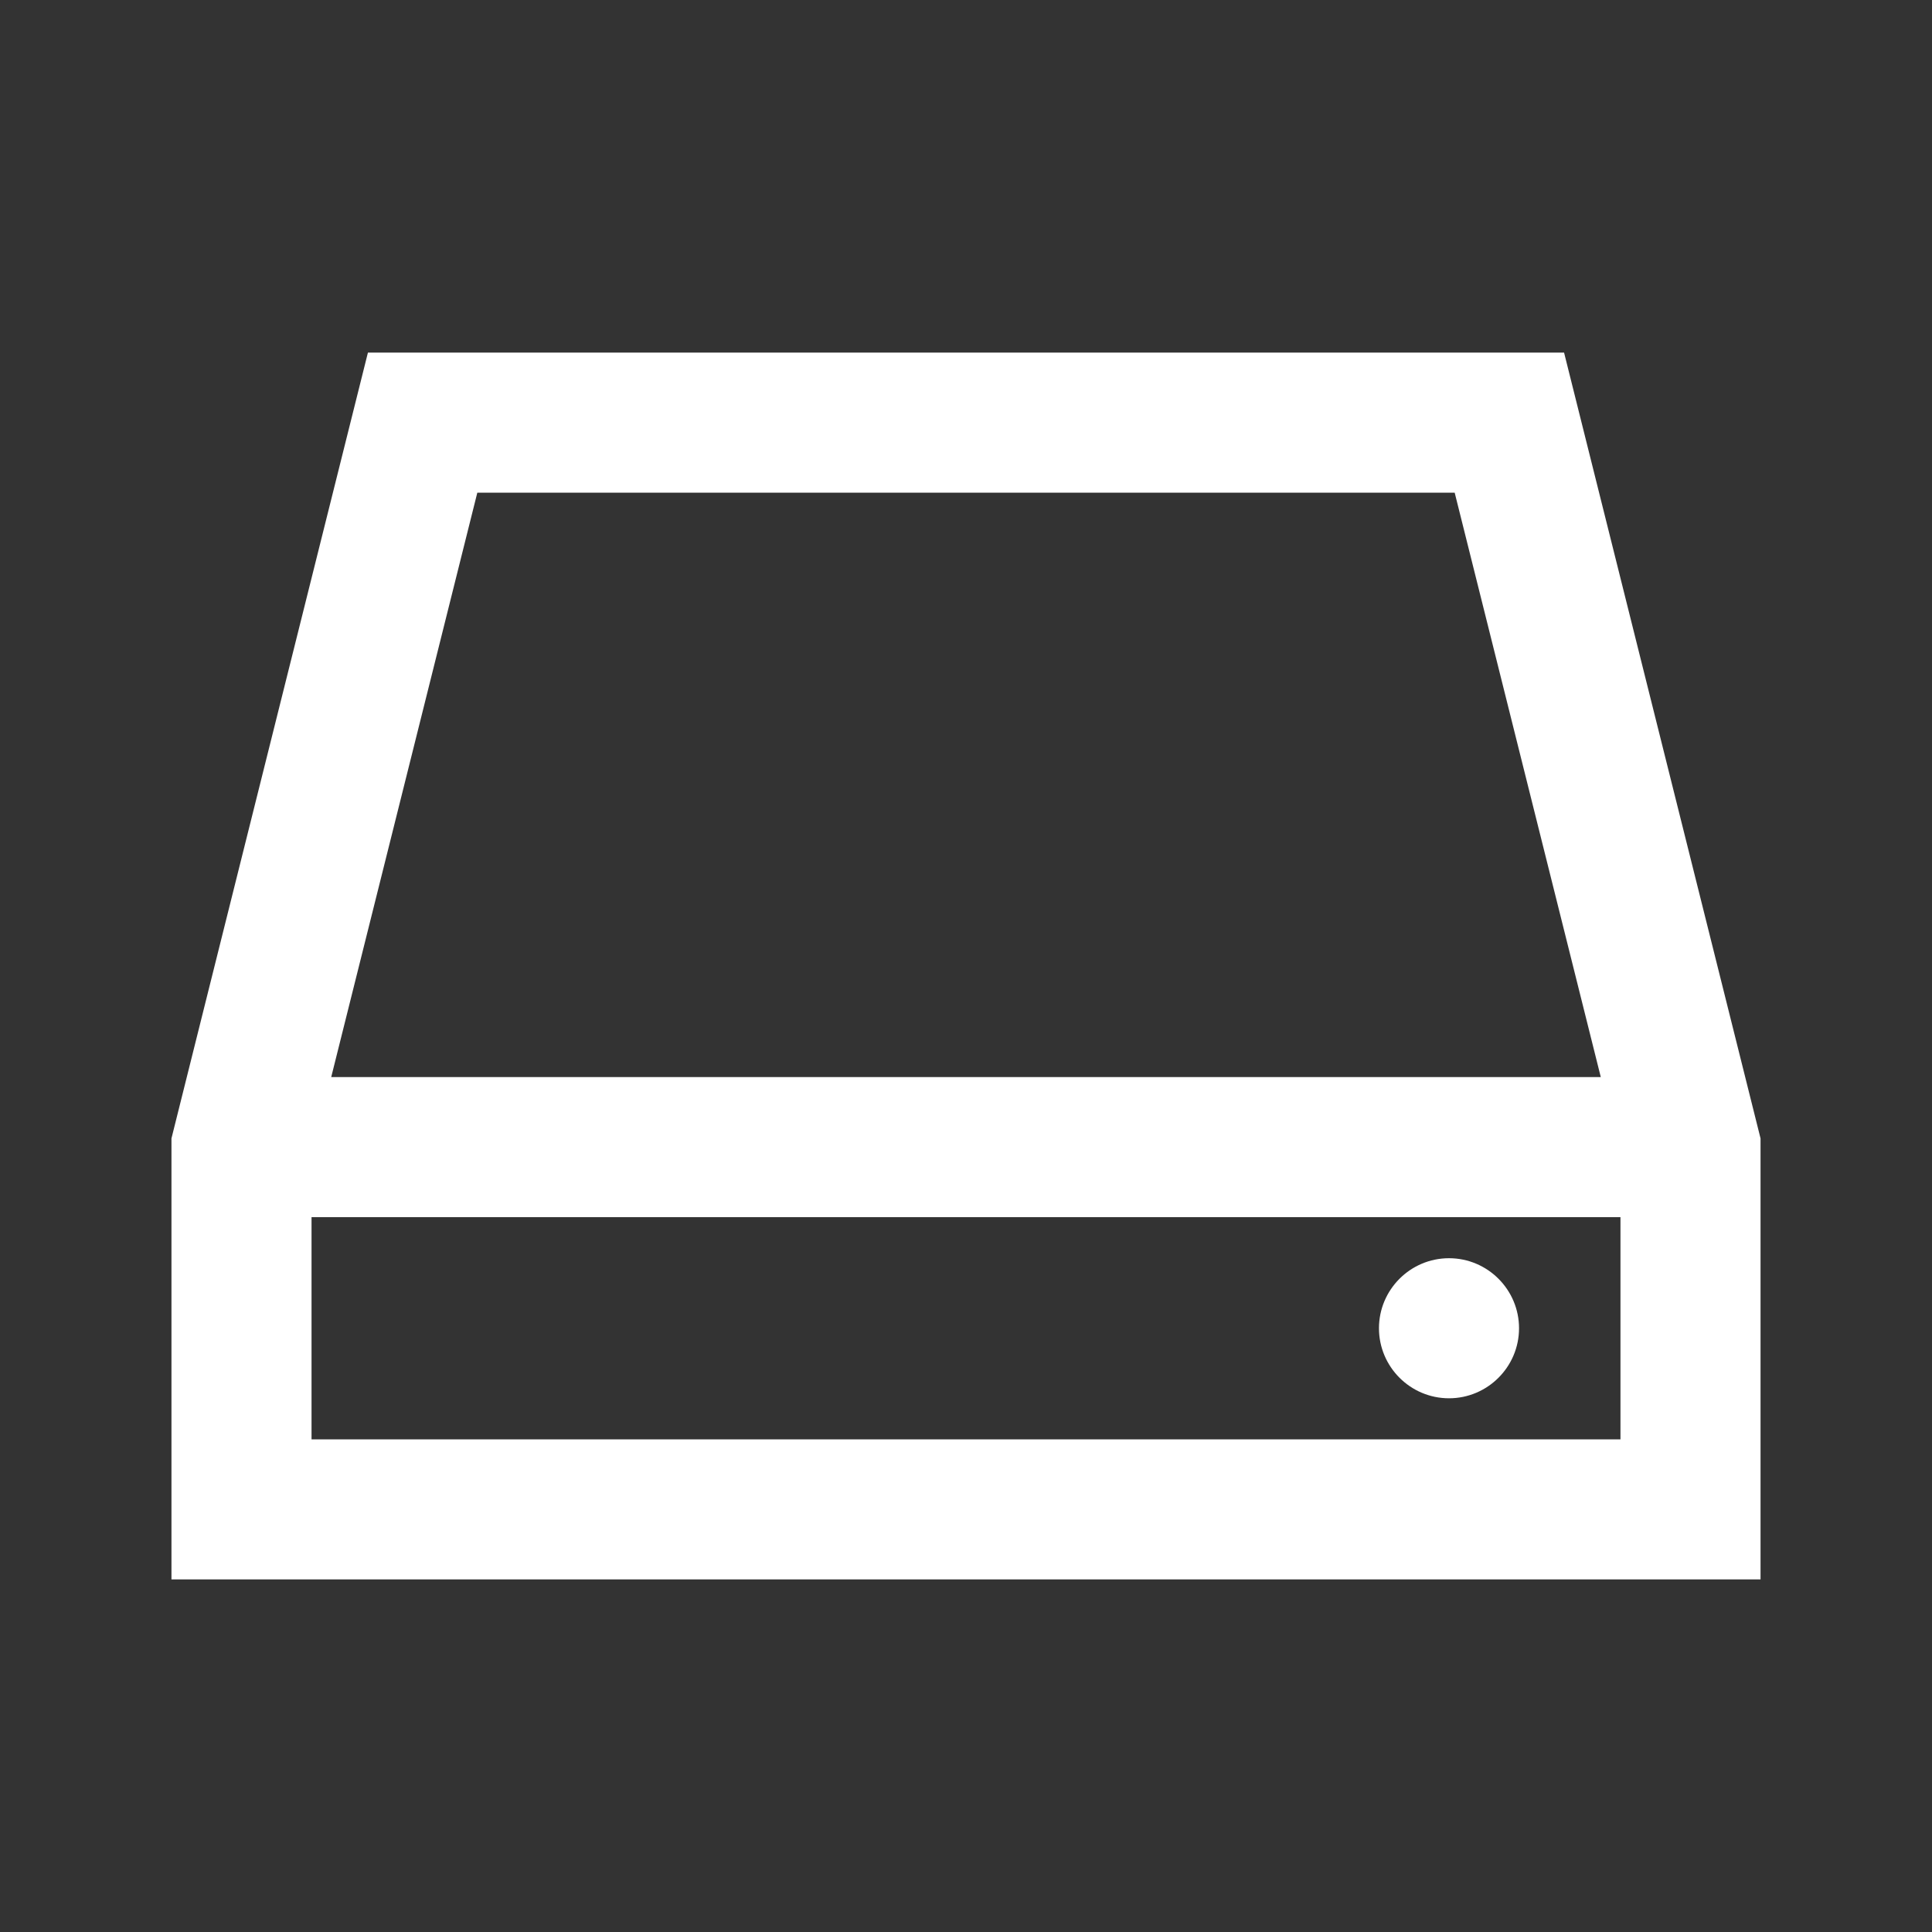 <!DOCTYPE svg PUBLIC "-//W3C//DTD SVG 1.1//EN" "http://www.w3.org/Graphics/SVG/1.1/DTD/svg11.dtd">
<!-- Uploaded to: SVG Repo, www.svgrepo.com, Transformed by: SVG Repo Mixer Tools -->
<svg fill="#ffffff" width="120px" height="120px" viewBox="0 0 32 32" xmlns="http://www.w3.org/2000/svg" stroke="#ffffff" stroke-width="0.32">
<rect x="0" y="0" width="32" height="32" fill="#333333" stroke="none"/>
<g id="SVGRepo_bgCarrier" stroke-width="0"/>
<g id="SVGRepo_tracerCarrier" stroke-linecap="round" stroke-linejoin="round"/>
<g id="SVGRepo_iconCarrier">
<path d="M 6.219 6 L 3 18.875 L 3 26 L 29 26 L 29 18.875 L 25.781 6 Z M 7.781 8 L 24.219 8 L 26.719 18 L 5.281 18 Z M 5 20 L 27 20 L 27 24 L 5 24 Z M 24 21 C 23.449 21 23 21.449 23 22 C 23 22.551 23.449 23 24 23 C 24.551 23 25 22.551 25 22 C 25 21.449 24.551 21 24 21 Z"/>
</g>
</svg>